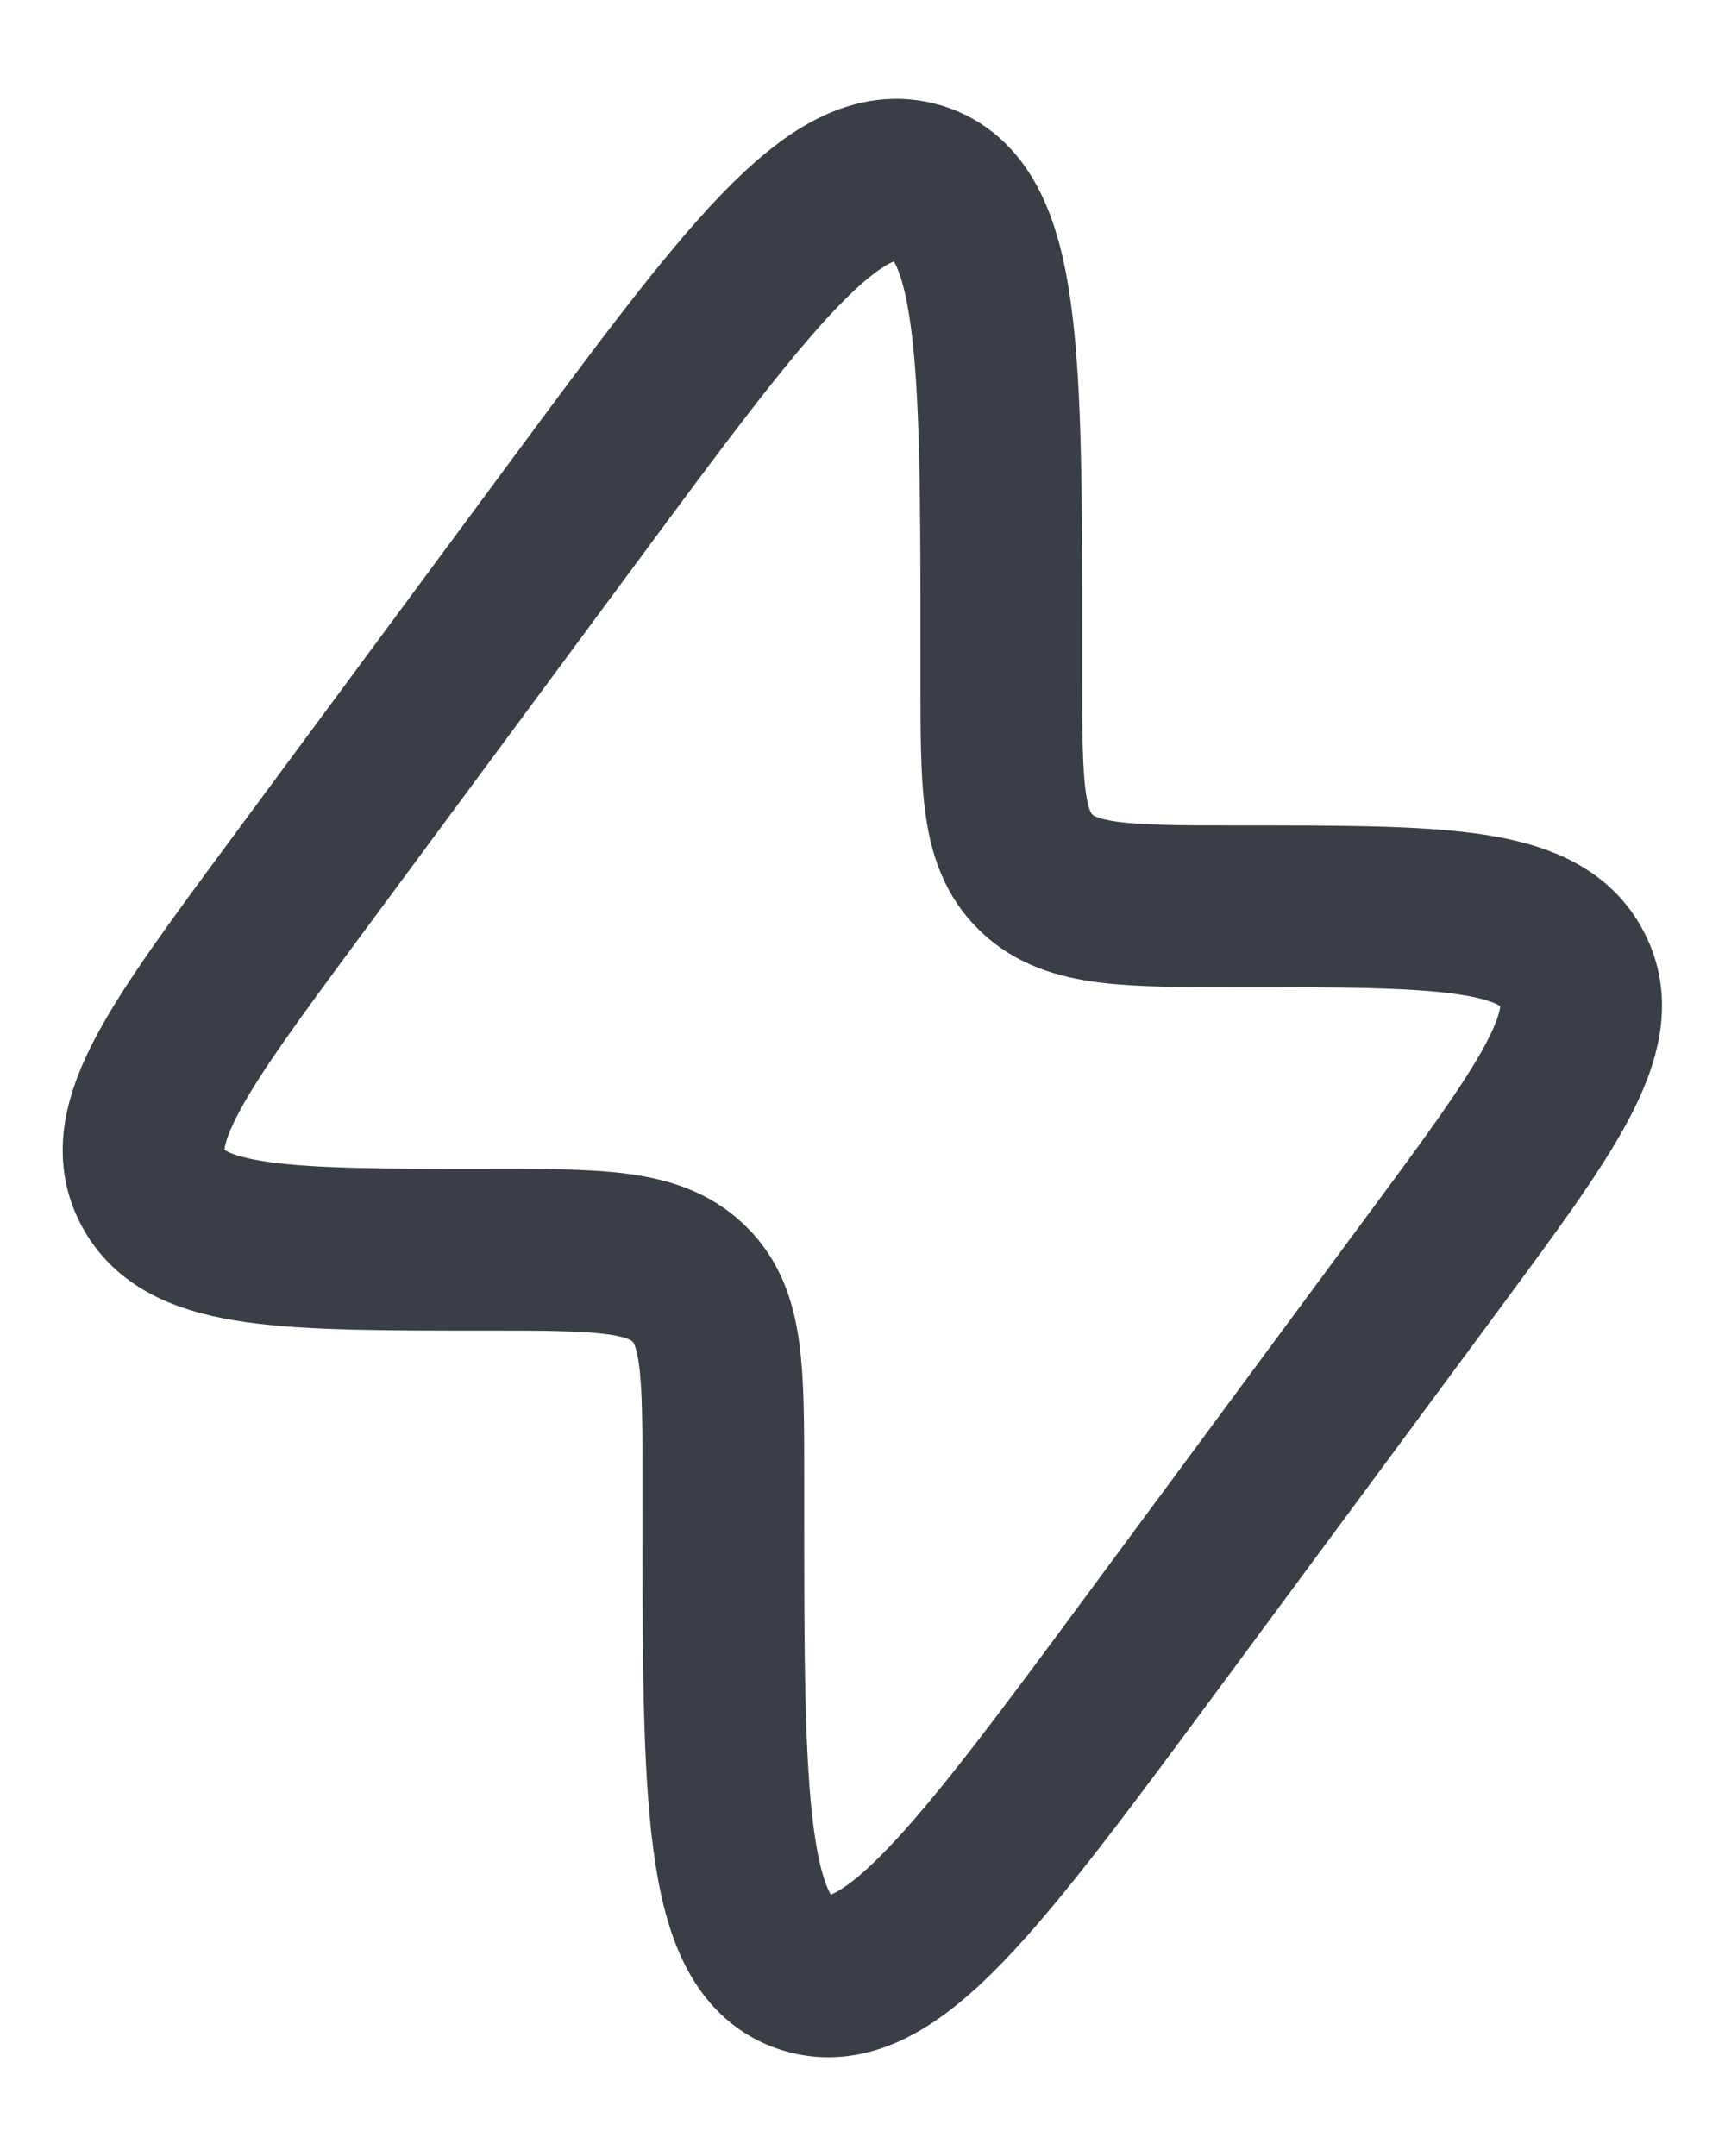 <svg xmlns="http://www.w3.org/2000/svg" width="16" height="20" viewBox="0 0 16 20" fill="none">
    <path d="M2.723 8.262L5.275 4.81C6.925 2.578 7.749 1.462 8.519 1.698C9.288 1.934 9.288 3.302 9.288 6.04V6.298C9.288 7.285 9.288 7.779 9.604 8.088L9.62 8.104C9.943 8.407 10.456 8.407 11.484 8.407C13.333 8.407 14.258 8.407 14.57 8.968C14.575 8.977 14.58 8.987 14.585 8.996C14.88 9.566 14.345 10.29 13.274 11.738L10.722 15.191C9.073 17.423 8.248 18.538 7.479 18.303C6.709 18.067 6.709 16.698 6.709 13.961L6.709 13.703C6.709 12.716 6.709 12.222 6.394 11.912L6.377 11.896C6.055 11.593 5.541 11.593 4.513 11.593C2.664 11.593 1.74 11.593 1.427 11.033C1.422 11.023 1.417 11.014 1.412 11.005C1.117 10.435 1.653 9.711 2.723 8.262Z" stroke="#020918" stroke-opacity="0.72" stroke-width="1.5"/>
    <path d="M2.723 8.262L5.275 4.81C6.925 2.578 7.749 1.462 8.519 1.698C9.288 1.934 9.288 3.302 9.288 6.04V6.298C9.288 7.285 9.288 7.779 9.604 8.088L9.62 8.104C9.943 8.407 10.456 8.407 11.484 8.407C13.333 8.407 14.258 8.407 14.57 8.968C14.575 8.977 14.58 8.987 14.585 8.996C14.88 9.566 14.345 10.29 13.274 11.738L10.722 15.191C9.073 17.423 8.248 18.538 7.479 18.303C6.709 18.067 6.709 16.698 6.709 13.961L6.709 13.703C6.709 12.716 6.709 12.222 6.394 11.912L6.377 11.896C6.055 11.593 5.541 11.593 4.513 11.593C2.664 11.593 1.74 11.593 1.427 11.033C1.422 11.023 1.417 11.014 1.412 11.005C1.117 10.435 1.653 9.711 2.723 8.262Z" stroke="black" stroke-opacity="0.2" stroke-width="1.5"/>
</svg>